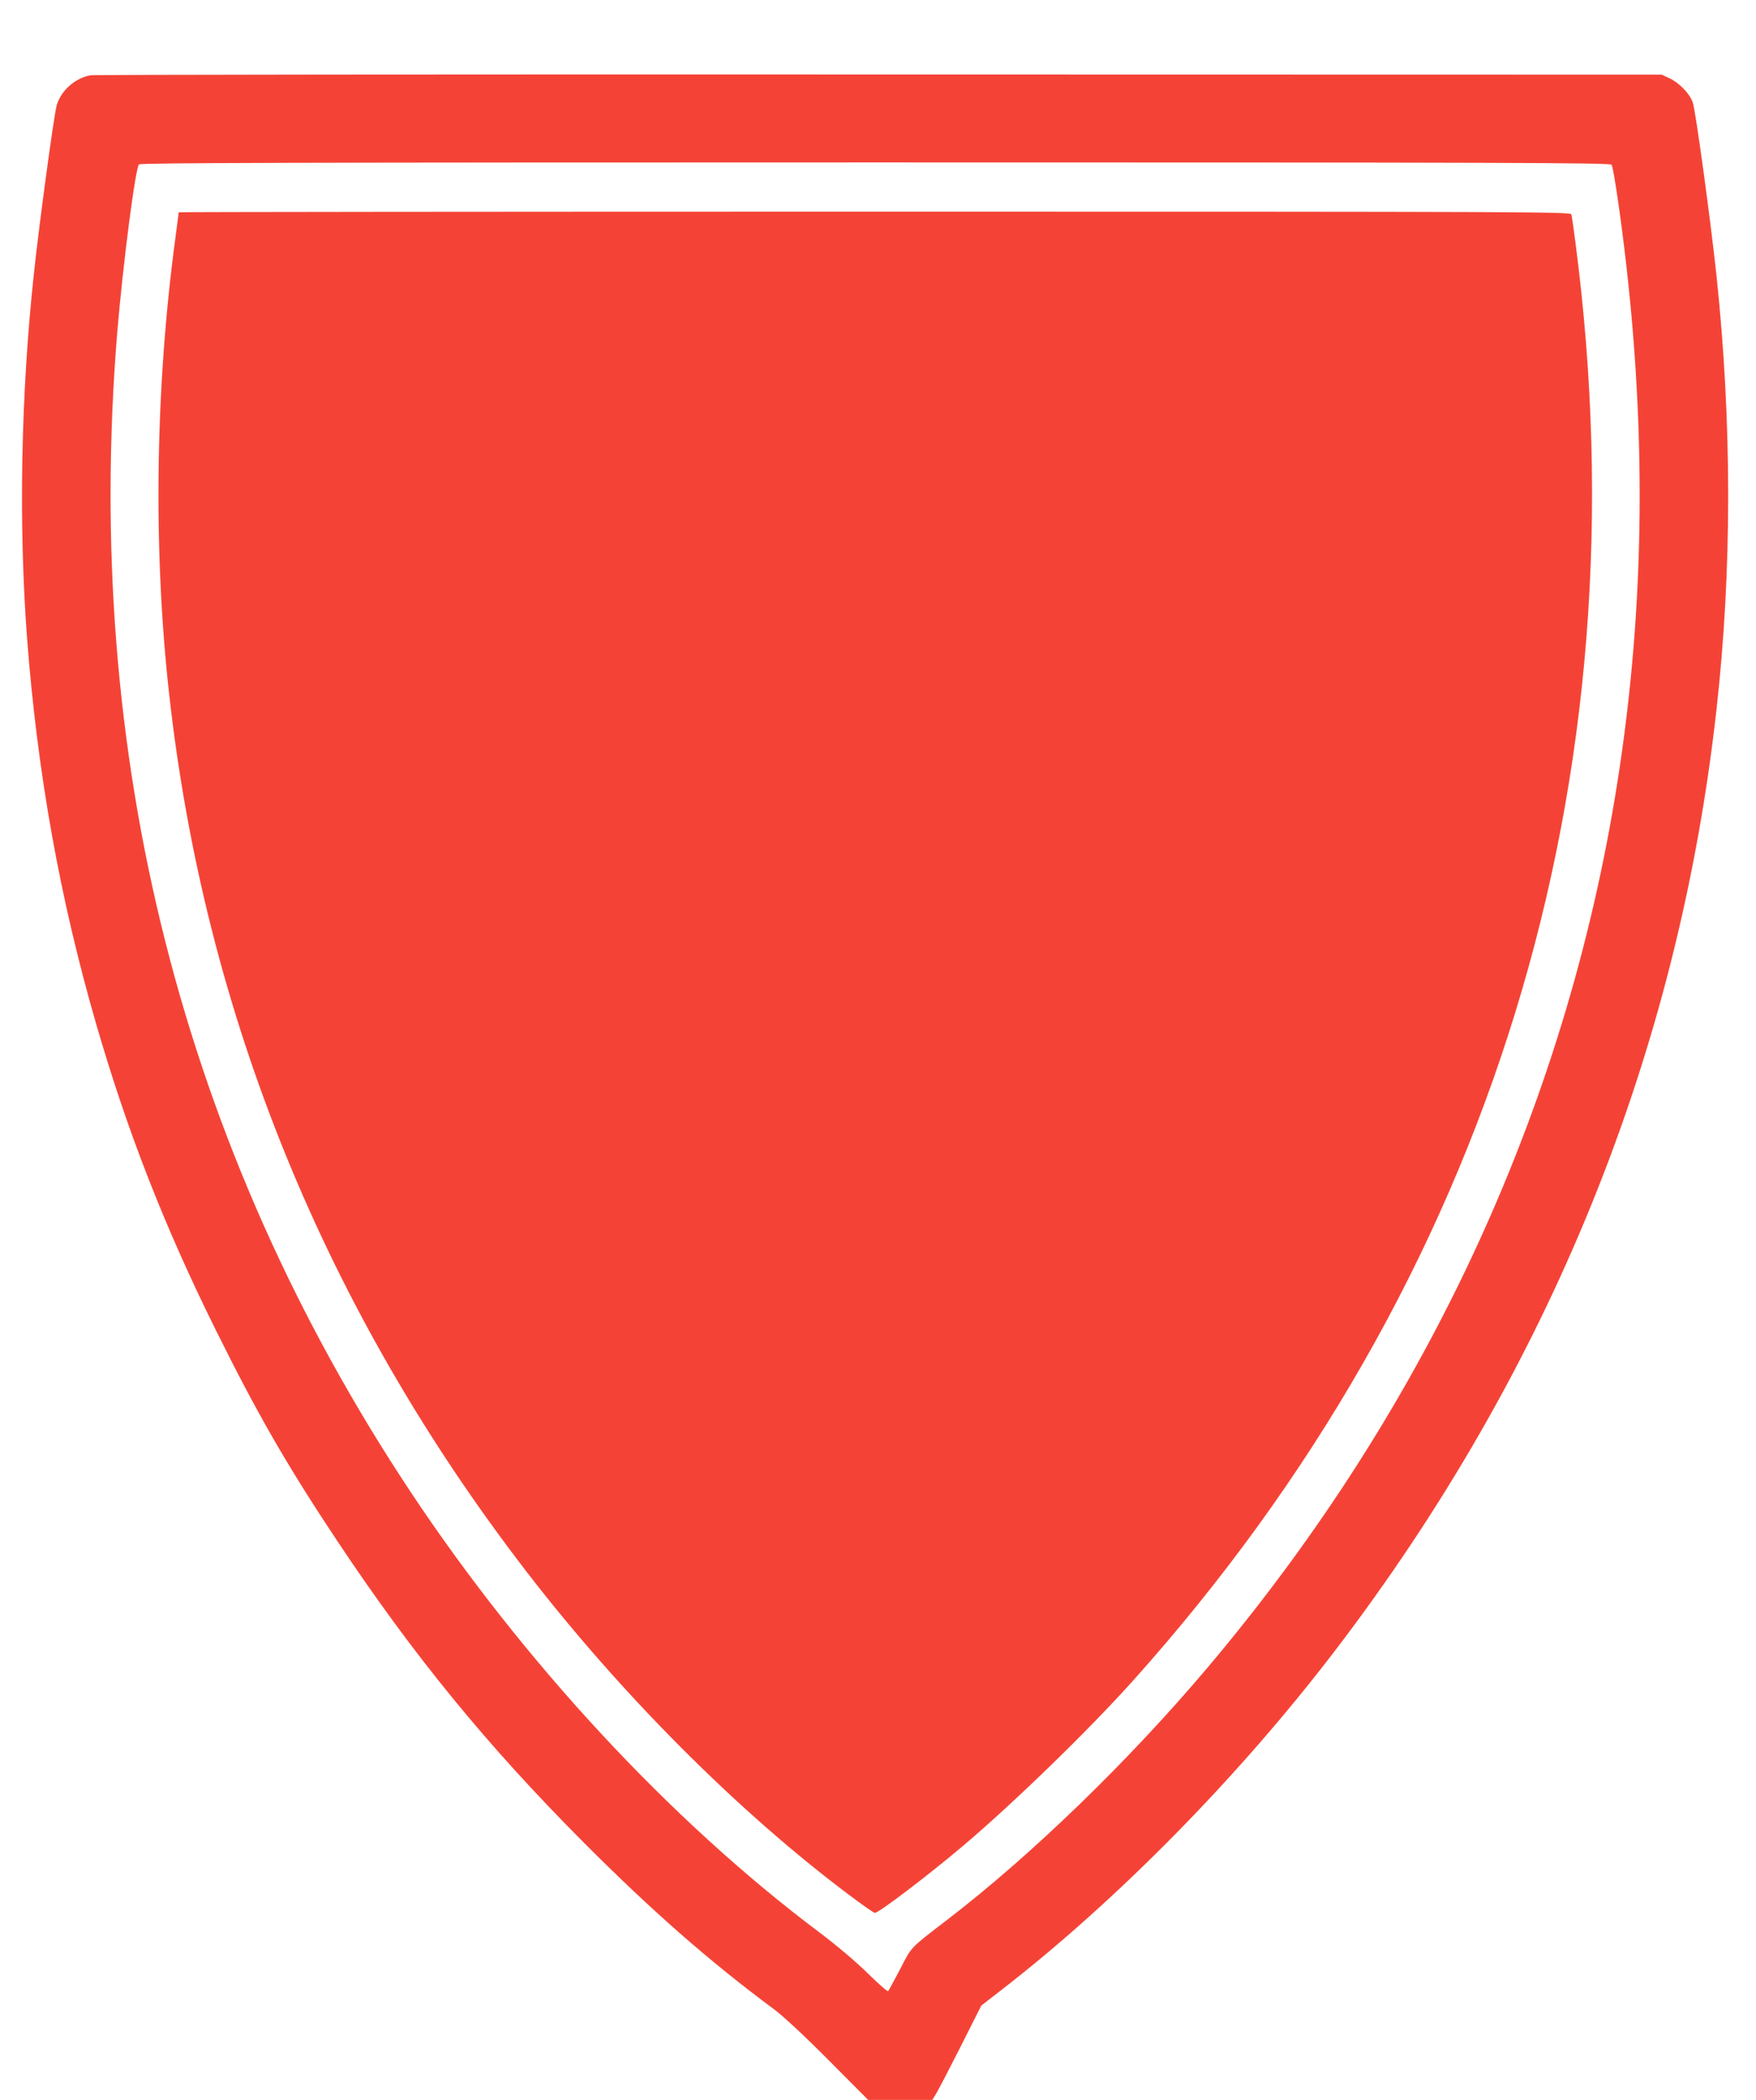 <?xml version="1.0" standalone="no"?>
<!DOCTYPE svg PUBLIC "-//W3C//DTD SVG 20010904//EN"
 "http://www.w3.org/TR/2001/REC-SVG-20010904/DTD/svg10.dtd">
<svg version="1.0" xmlns="http://www.w3.org/2000/svg"
 width="1071pt" height="1280pt" viewBox="0 0 1071 1280"
 preserveAspectRatio="xMidYMid meet">
<g transform="translate(0,1280) scale(0.1,-0.1)"
fill="#f44336" stroke="none">
<path d="M550 12341 c-95 -19 -177 -93 -204 -182 -16 -52 -109 -738 -140
-1034 -79 -735 -93 -1521 -41 -2215 63 -822 200 -1587 421 -2350 190 -656 417
-1236 729 -1865 253 -510 432 -822 740 -1285 465 -699 914 -1248 1505 -1841
412 -413 765 -723 1160 -1016 58 -43 189 -165 335 -312 l240 -241 195 0 196 0
23 37 c13 21 80 150 150 288 l126 250 120 93 c706 546 1448 1300 2034 2066
1311 1714 2097 3648 2330 5741 95 845 95 1750 0 2645 -34 322 -128 1013 -145
1057 -20 54 -83 119 -142 146 l-47 22 -4775 1 c-2626 1 -4791 -1 -4810 -5z
m9279 -545 c13 -15 69 -408 100 -703 110 -1029 93 -2008 -50 -2968 -299 -2011
-1158 -3885 -2515 -5491 -480 -568 -1074 -1143 -1588 -1537 -229 -176 -214
-160 -286 -300 -37 -69 -69 -130 -73 -134 -4 -4 -60 45 -125 109 -71 70 -188
169 -297 251 -906 680 -1801 1645 -2490 2682 -1395 2102 -2000 4492 -1790
7068 35 418 111 1007 133 1025 13 9 926 12 4493 12 3826 0 4478 -2 4488 -14z"/>
<path d="M1090 11506 c0 -2 -9 -68 -19 -147 -124 -914 -138 -1902 -40 -2784
216 -1953 952 -3762 2181 -5356 574 -745 1289 -1461 1962 -1966 82 -62 155
-113 162 -113 24 0 332 234 544 414 311 264 759 699 1030 1001 2188 2440 3127
5490 2699 8765 -11 85 -22 163 -25 173 -5 16 -216 17 -4250 17 -2334 0 -4244
-2 -4244 -4z"/>
</g>
</svg>
